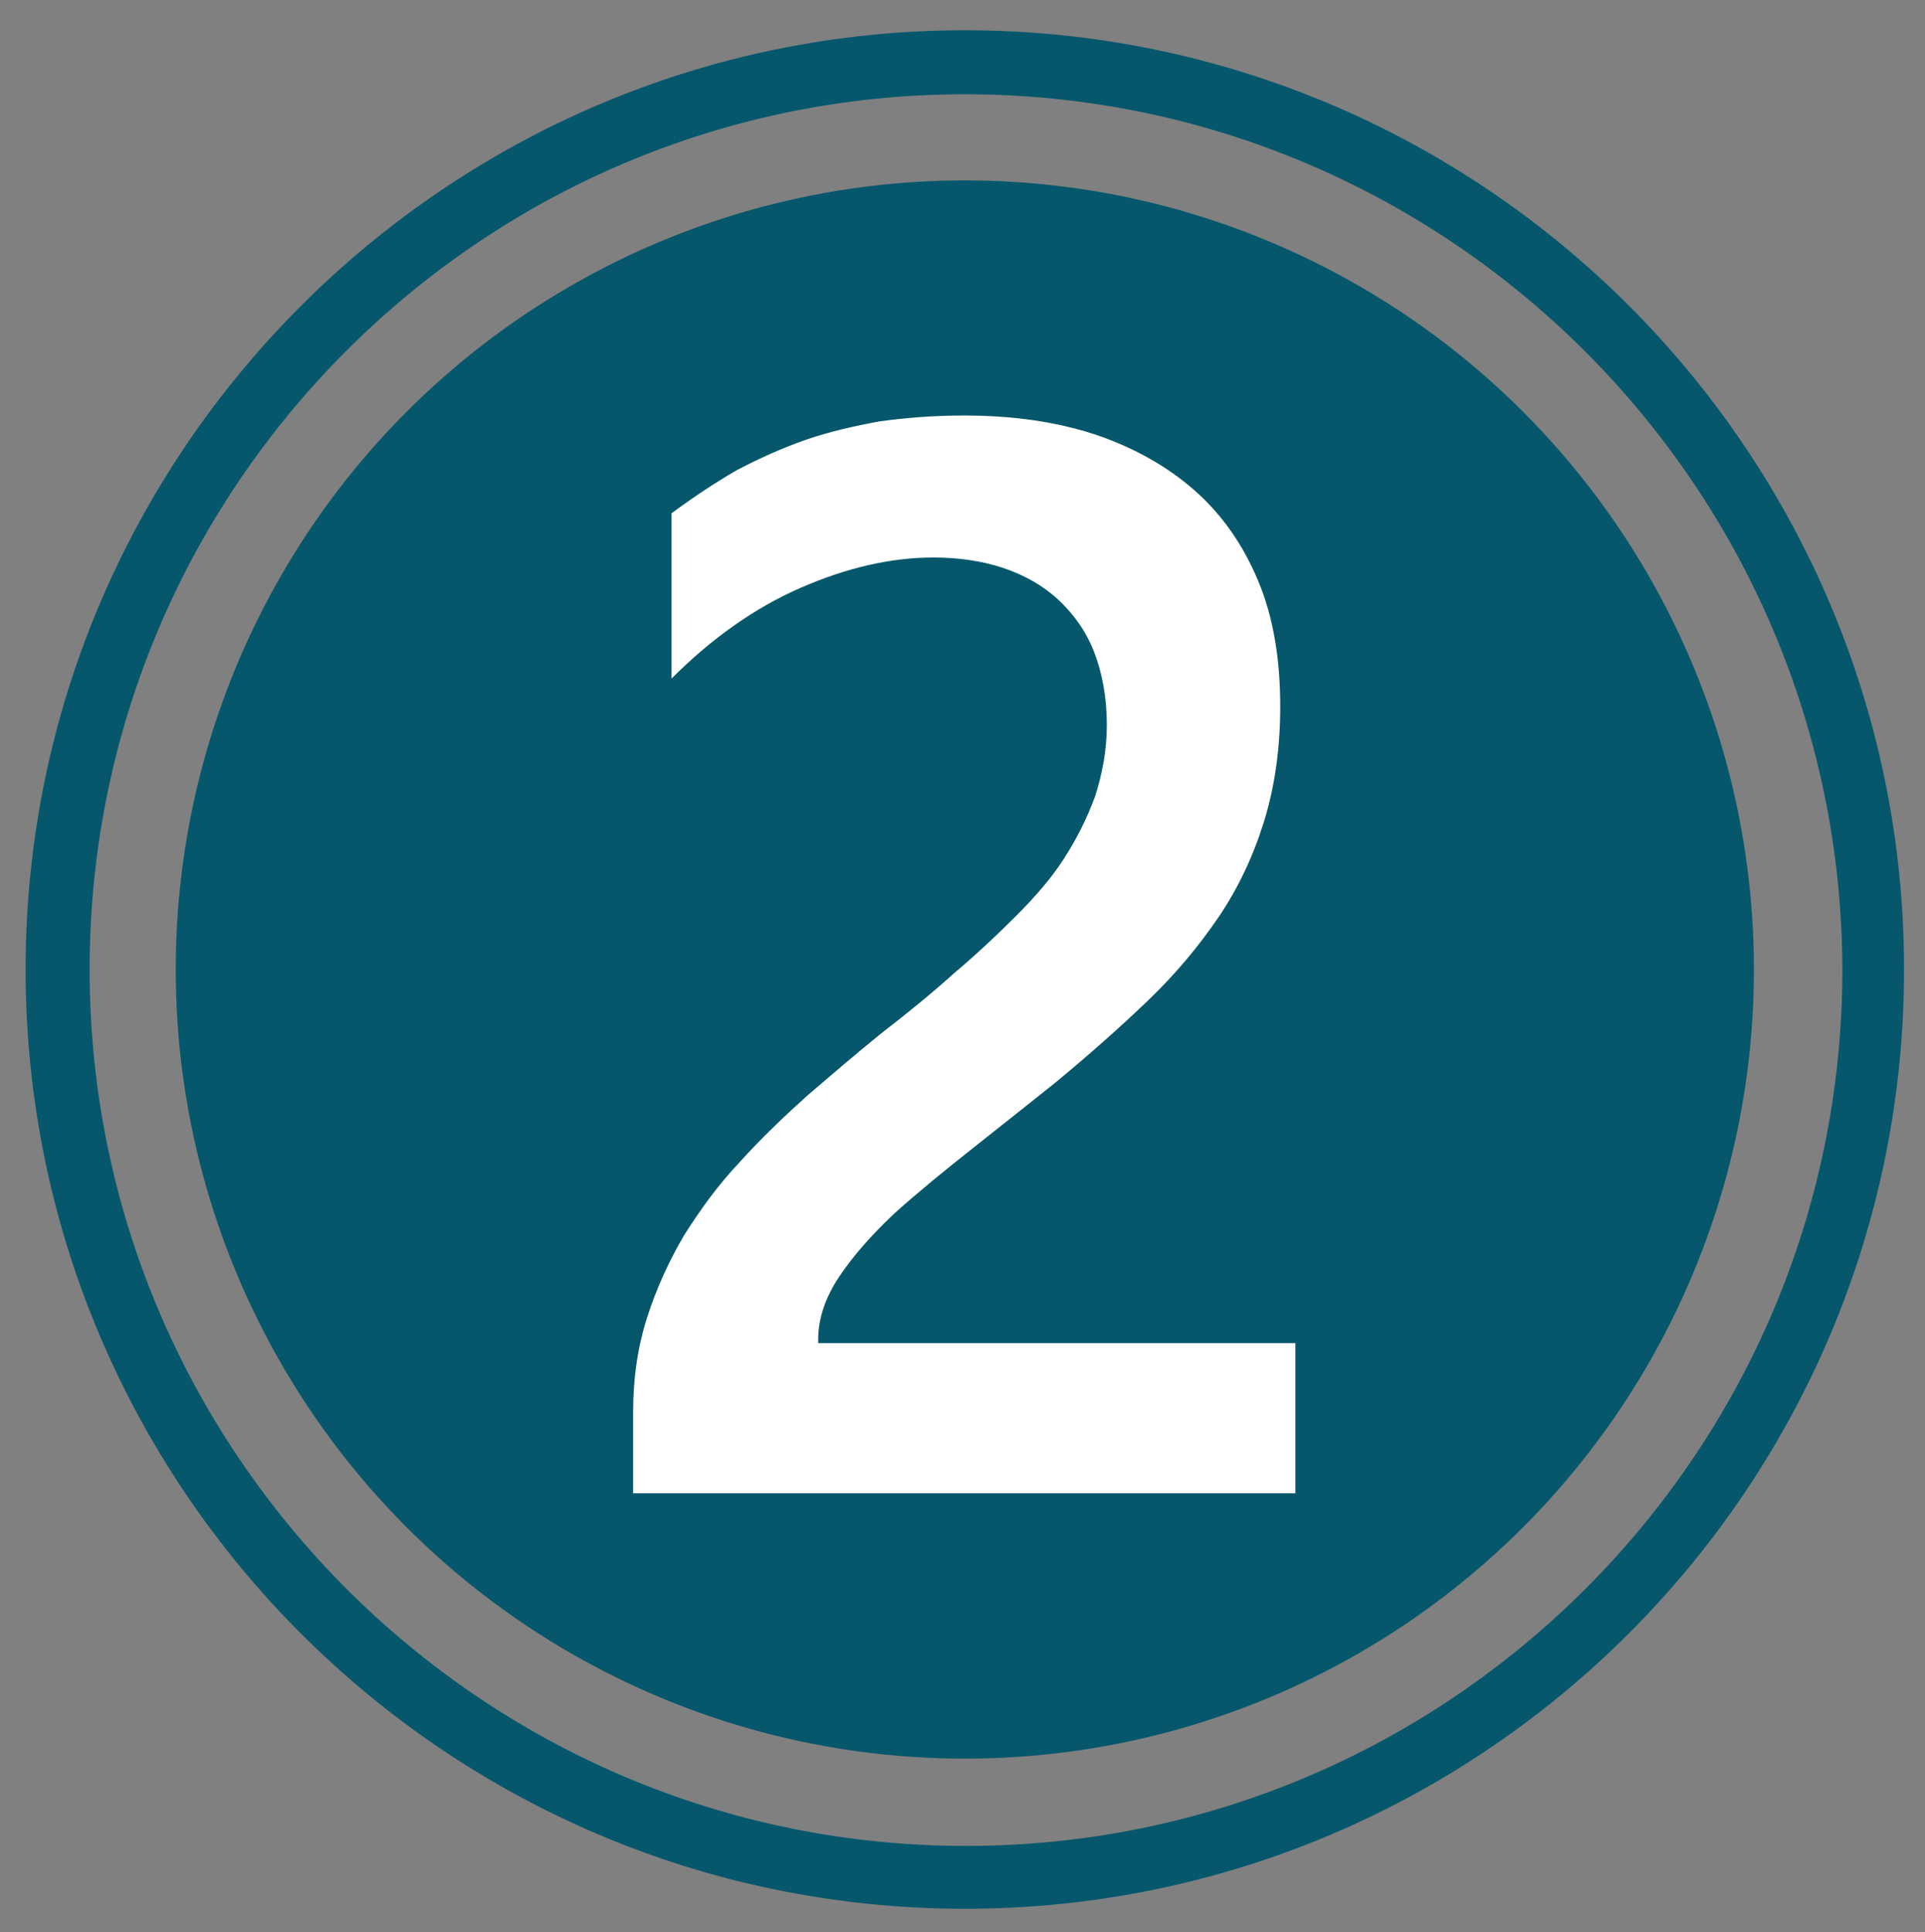 <svg xmlns="http://www.w3.org/2000/svg" xmlns:xlink="http://www.w3.org/1999/xlink" x="0px" y="0px" viewBox="0 0 165.4 166" style="enable-background:new 0 0 165.4 166;" xml:space="preserve"><rect x="0" y="0" width="165.4" height="166" fill="#808080" stroke="none"/><style type="text/css">	.st0{fill:#1D71B8;}	.st1{fill:#CBBBA0;}	.st2{fill:#03232A;}	.st3{fill:#BFAE9F;}	.st4{fill:#06576B;}	.st5{fill:none;stroke:#BFAE9F;stroke-width:2;stroke-miterlimit:10;}	.st6{fill:#FFFFFF;}	.st7{fill:#06576B;stroke:#06576C;stroke-width:3;stroke-miterlimit:10;}</style><g id="Ebene_1"></g><g id="Ebene_2">	<circle class="st4" cx="82.9" cy="83.3" r="67.8"></circle>	<g>		<g>			<g>				<path class="st7" d="M82.9,162.5c-43.7,0-79.2-35.5-79.2-79.2S39.3,4.1,82.9,4.1c43.7,0,79.2,35.5,79.2,79.2     S126.6,162.5,82.9,162.5z M82.9,6.6C40.6,6.6,6.2,41,6.2,83.3c0,42.3,34.4,76.8,76.8,76.8c42.3,0,76.8-34.4,76.8-76.8     C159.7,41,125.3,6.6,82.9,6.6z"></path>			</g>		</g>	</g>	<g>		<path class="st6" d="M111.5,128.3H54.4v-7c0-2.9,0.4-5.6,1.2-8.1c0.8-2.5,1.9-4.9,3.2-7.1c1.4-2.2,2.9-4.3,4.8-6.3   c1.8-2,3.8-3.9,5.8-5.7c2.1-1.8,4.2-3.6,6.3-5.3c2.2-1.7,4.3-3.4,6.3-5.2c1.9-1.6,3.7-3.3,5.3-4.9c1.6-1.6,3-3.2,4.1-4.9   c1.1-1.7,2-3.5,2.7-5.4c0.6-1.9,1-3.9,1-6.1c0-2.4-0.4-4.5-1.1-6.3c-0.7-1.8-1.8-3.3-3.1-4.5c-1.3-1.2-2.9-2.1-4.7-2.7   c-1.8-0.6-3.8-0.9-6-0.9c-3.7,0-7.5,0.9-11.4,2.6c-3.9,1.7-7.6,4.3-11.1,7.8V44.1c1.9-1.4,3.7-2.6,5.6-3.7c1.9-1,3.9-1.9,5.9-2.6   c2-0.7,4.2-1.2,6.4-1.6c2.2-0.3,4.6-0.5,7.2-0.5c4.1,0,7.8,0.5,11.2,1.6c3.3,1.1,6.2,2.7,8.6,4.8c2.4,2.1,4.2,4.7,5.5,7.8   c1.3,3.1,1.9,6.7,1.9,10.8c0,3.7-0.5,7-1.4,9.9c-0.9,2.9-2.2,5.7-3.9,8.2c-1.7,2.5-3.7,4.9-6.1,7.2s-5,4.6-7.9,7   c-2.5,2-4.9,3.9-7.3,5.8c-2.4,1.9-4.6,3.7-6.6,5.5c-1.9,1.8-3.5,3.6-4.7,5.4c-1.2,1.8-1.8,3.6-1.8,5.4v0.3h41V128.3z"></path>	</g></g></svg>